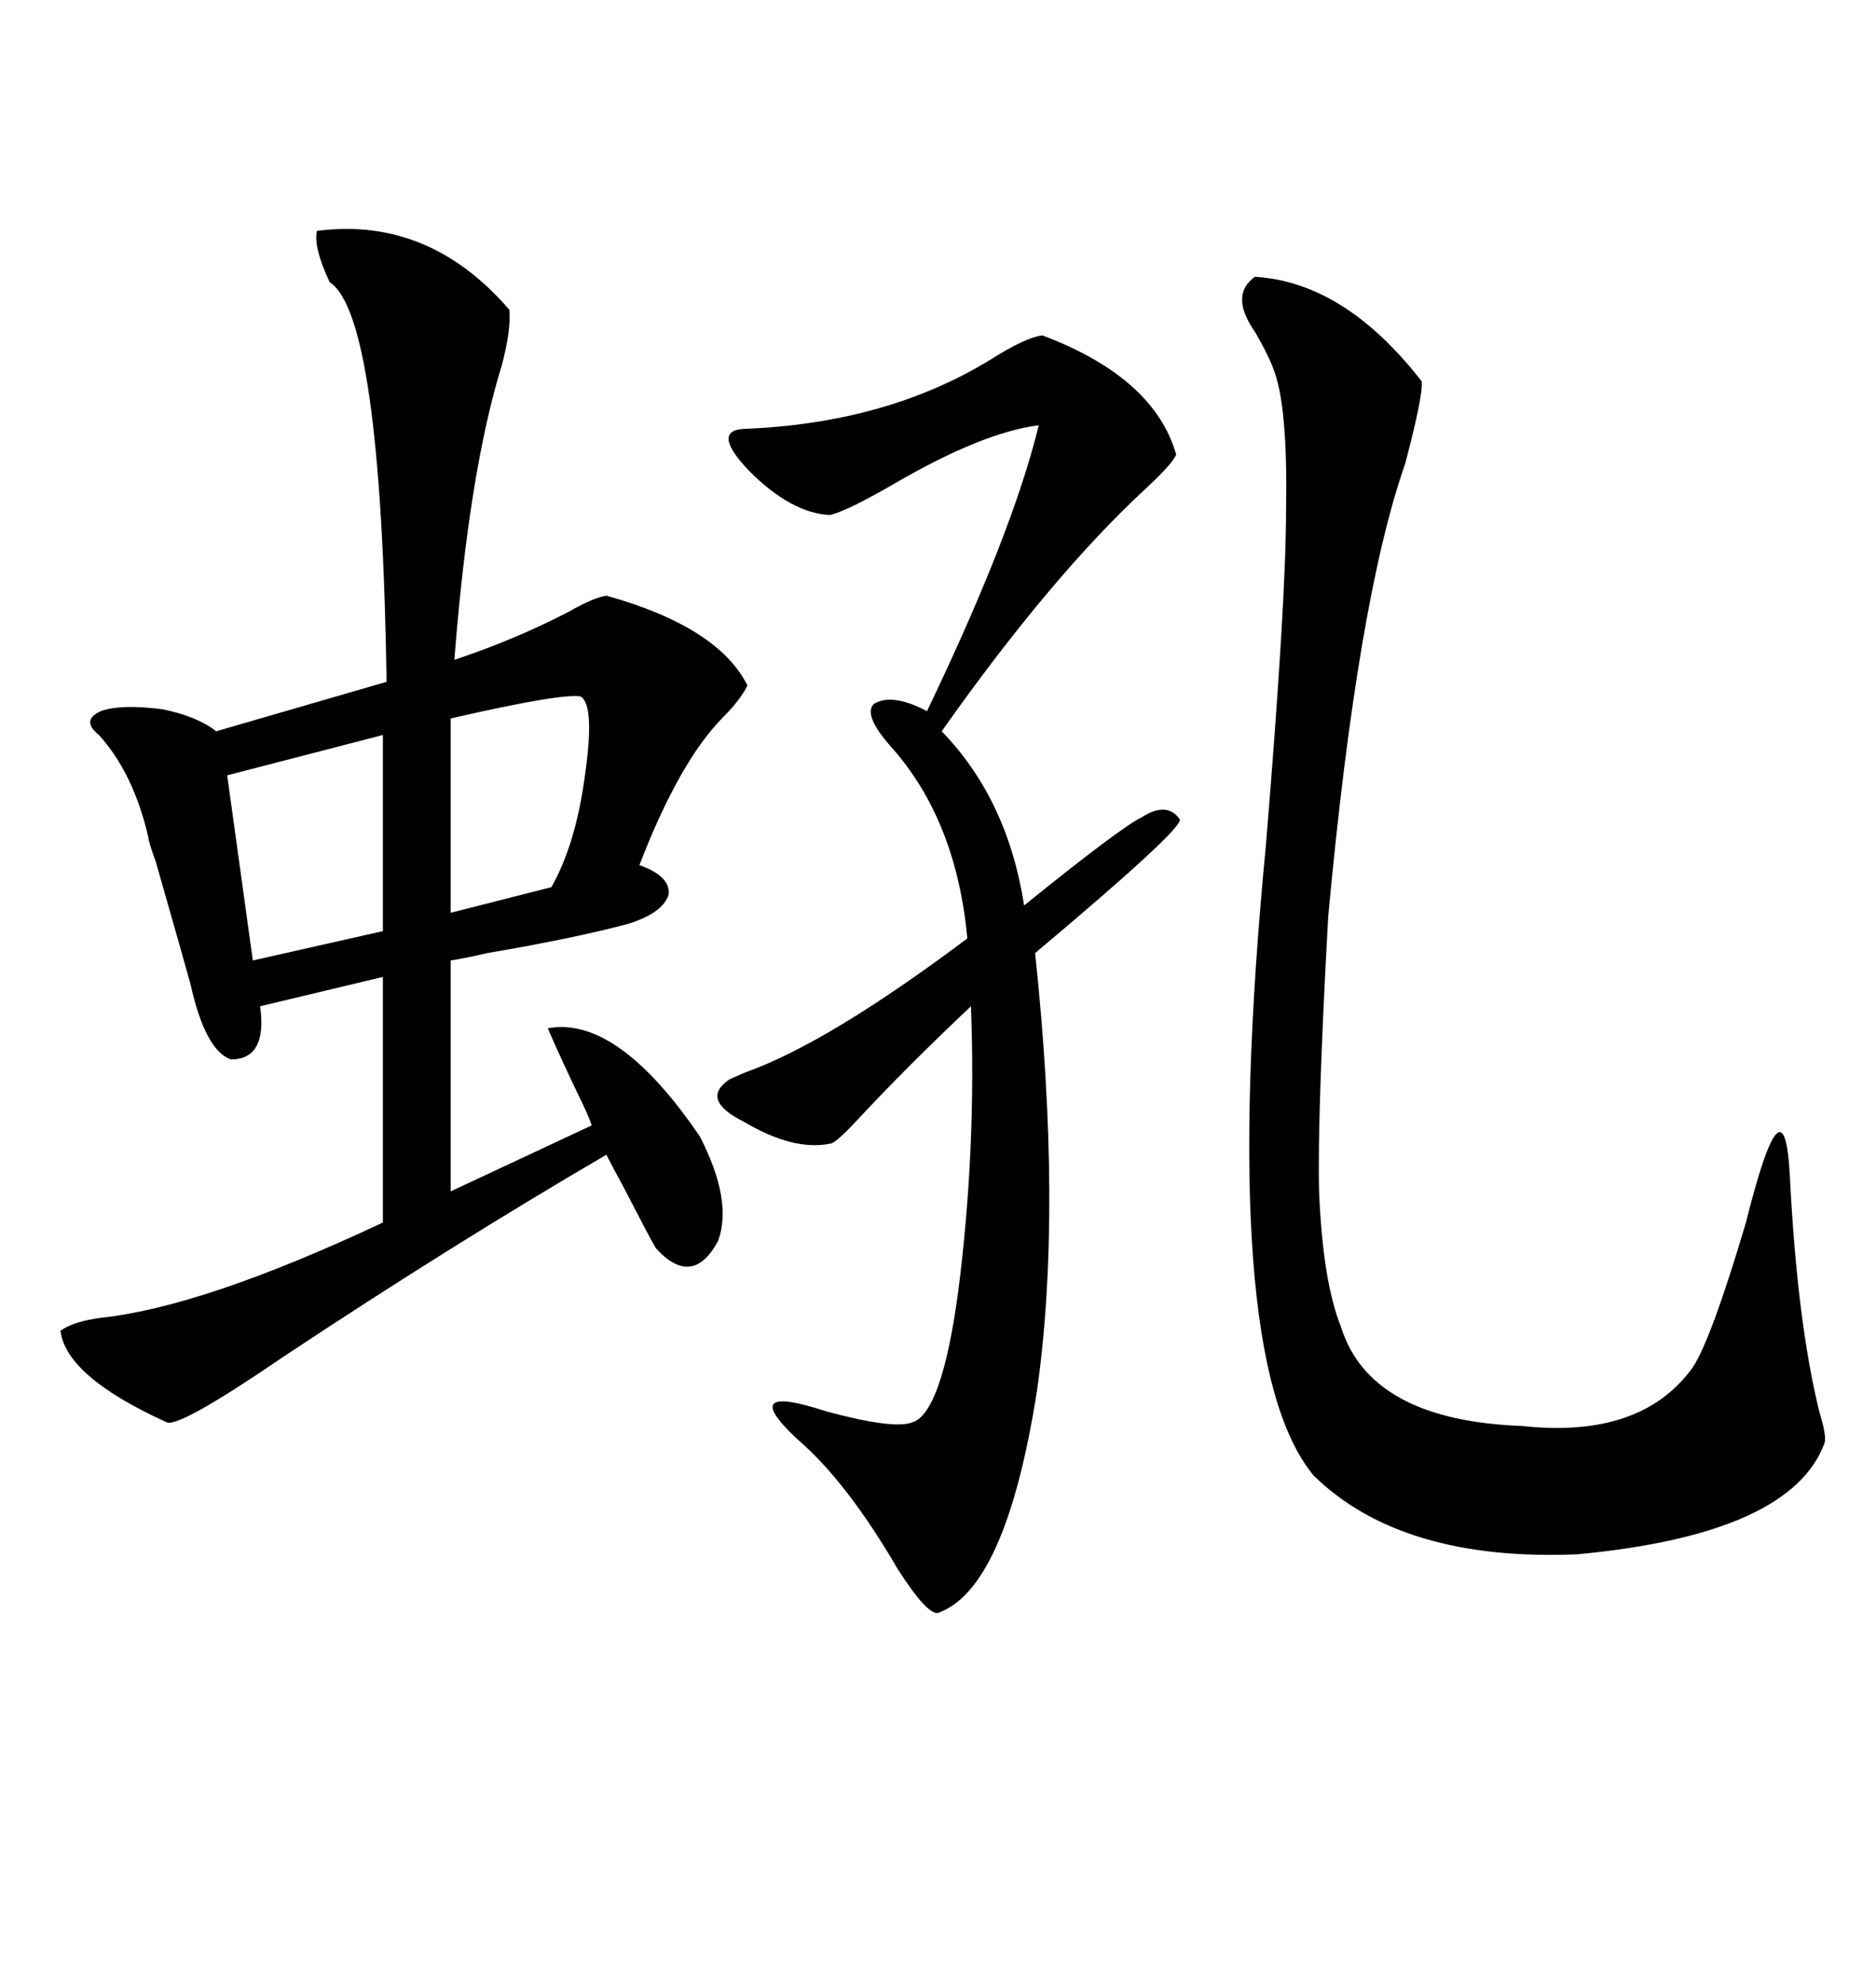 <svg xmlns="http://www.w3.org/2000/svg" xmlns:xlink="http://www.w3.org/1999/xlink" width="300" height="317.285"><path d="M81.45 49.51L81.45 49.51Q81.74 52.73 80.27 58.30L80.27 58.30Q75 75.29 72.66 105.47L72.66 105.47Q82.32 102.25 90.82 97.85L90.82 97.85Q94.92 95.51 96.97 95.21L96.97 95.21Q114.84 100.20 119.53 109.57L119.53 109.57Q118.36 111.91 115.72 114.55L115.72 114.55Q108.69 121.58 102.25 138.28L102.25 138.28Q107.23 140.04 106.93 142.97L106.93 142.97Q106.05 145.90 100.49 147.66L100.49 147.66Q91.70 150 77.93 152.34L77.93 152.34Q74.12 153.22 72.07 153.52L72.07 153.52L72.07 190.43L94.63 179.88Q94.04 178.13 92.29 174.61L92.29 174.61Q89.36 168.46 87.60 164.36L87.60 164.36Q98.73 162.30 111.91 181.64L111.91 181.64Q117.19 191.89 114.84 198.34L114.84 198.34Q110.74 205.96 104.88 199.51L104.88 199.51Q104.00 198.05 99.61 189.55L99.61 189.55Q97.85 186.33 96.97 184.57L96.97 184.57Q72.36 198.93 45.41 216.80L45.41 216.80Q28.71 228.22 26.66 227.34L26.66 227.34Q10.55 220.02 9.67 212.70L9.67 212.70Q11.72 211.23 16.11 210.64L16.11 210.64Q32.52 208.89 61.23 195.41L61.23 195.41L61.23 156.15L41.60 160.84Q42.77 169.34 36.91 169.34L36.91 169.34Q32.81 167.87 30.47 157.32L30.47 157.32Q29.59 154.10 24.90 137.70L24.90 137.70Q23.73 134.47 23.73 133.89L23.73 133.89Q21.39 123.63 15.82 117.48L15.82 117.48Q12.89 115.14 16.11 113.67L16.11 113.67Q19.34 112.50 26.07 113.38L26.07 113.38Q31.64 114.55 34.57 116.89L34.57 116.89L61.82 108.98Q60.94 50.39 52.73 45.12L52.73 45.12Q50.10 39.55 50.68 36.91L50.68 36.91Q68.55 34.57 81.45 49.51ZM200.68 44.24L200.68 44.24Q215.04 45.12 227.34 60.94L227.34 60.94Q227.64 62.99 224.71 74.12L224.71 74.12Q217.09 95.80 212.40 146.48L212.40 146.48Q210.64 178.42 210.94 190.43L210.94 190.43Q211.52 204.79 214.45 212.11L214.45 212.11Q219.14 227.05 243.46 227.93L243.46 227.93Q262.50 229.98 270.70 218.55L270.70 218.55Q273.63 214.16 279.20 195.41L279.20 195.41Q285.35 170.80 286.23 188.09L286.23 188.09Q287.40 211.23 290.92 225.59L290.92 225.59Q292.09 229.39 291.80 230.57L291.80 230.57Q286.52 245.21 252.25 248.44L252.25 248.44Q224.12 249.61 210.06 235.84L210.06 235.84Q194.53 217.09 202.44 135.06L202.44 135.06Q205.66 96.09 205.66 81.45L205.66 81.45Q205.96 64.75 203.61 58.89L203.61 58.89Q202.73 56.54 200.68 53.03L200.68 53.03Q196.58 47.17 200.68 44.24ZM166.70 53.61L166.70 53.61Q184.57 60.35 188.09 72.66L188.09 72.66Q187.50 74.12 183.40 77.93L183.40 77.93Q168.16 91.99 150.59 116.89L150.59 116.89Q161.13 127.73 163.77 144.73L163.77 144.73Q179.00 132.42 182.52 130.66L182.52 130.66Q186.62 128.03 188.67 130.96L188.67 130.96Q189.26 132.42 165.53 152.34L165.53 152.34Q169.92 193.65 165.82 222.36L165.82 222.36Q160.84 254.00 150 257.81L150 257.81Q148.24 258.11 143.55 250.78L143.55 250.78Q135.35 236.72 127.44 229.98L127.44 229.98Q117.77 220.90 132.13 225.59L132.13 225.59Q142.97 228.52 145.90 227.34L145.90 227.34Q150.59 225.88 153.22 206.54L153.22 206.54Q156.15 183.69 155.27 160.84L155.27 160.84Q145.02 170.51 137.11 179.00L137.11 179.00Q133.59 182.81 132.71 182.81L132.71 182.81Q126.86 183.98 118.95 179.30L118.95 179.30Q111.91 175.78 116.60 172.56L116.60 172.56Q117.19 172.27 119.24 171.39L119.24 171.39Q132.42 166.70 154.69 150L154.69 150Q152.93 130.96 142.38 119.24L142.38 119.24Q137.99 114.26 139.75 112.50L139.75 112.50Q142.68 110.74 148.24 113.67L148.24 113.67Q162.01 84.96 166.11 67.97L166.11 67.97Q157.03 69.14 142.97 77.34L142.97 77.34Q135.35 81.74 132.71 82.32L132.71 82.32Q126.56 82.03 119.82 75.29L119.82 75.29Q113.67 68.85 118.95 68.55L118.95 68.55Q141.80 67.68 158.50 57.42L158.50 57.42Q164.06 53.91 166.70 53.61ZM61.23 148.83L61.23 117.48L36.33 123.93L40.43 153.52L61.23 148.83ZM92.87 111.33L92.87 111.33Q89.94 110.74 72.07 114.84L72.07 114.84L72.07 145.90L88.18 141.80Q91.99 135.06 93.46 124.51L93.46 124.51Q95.21 112.79 92.87 111.33Z"/></svg>